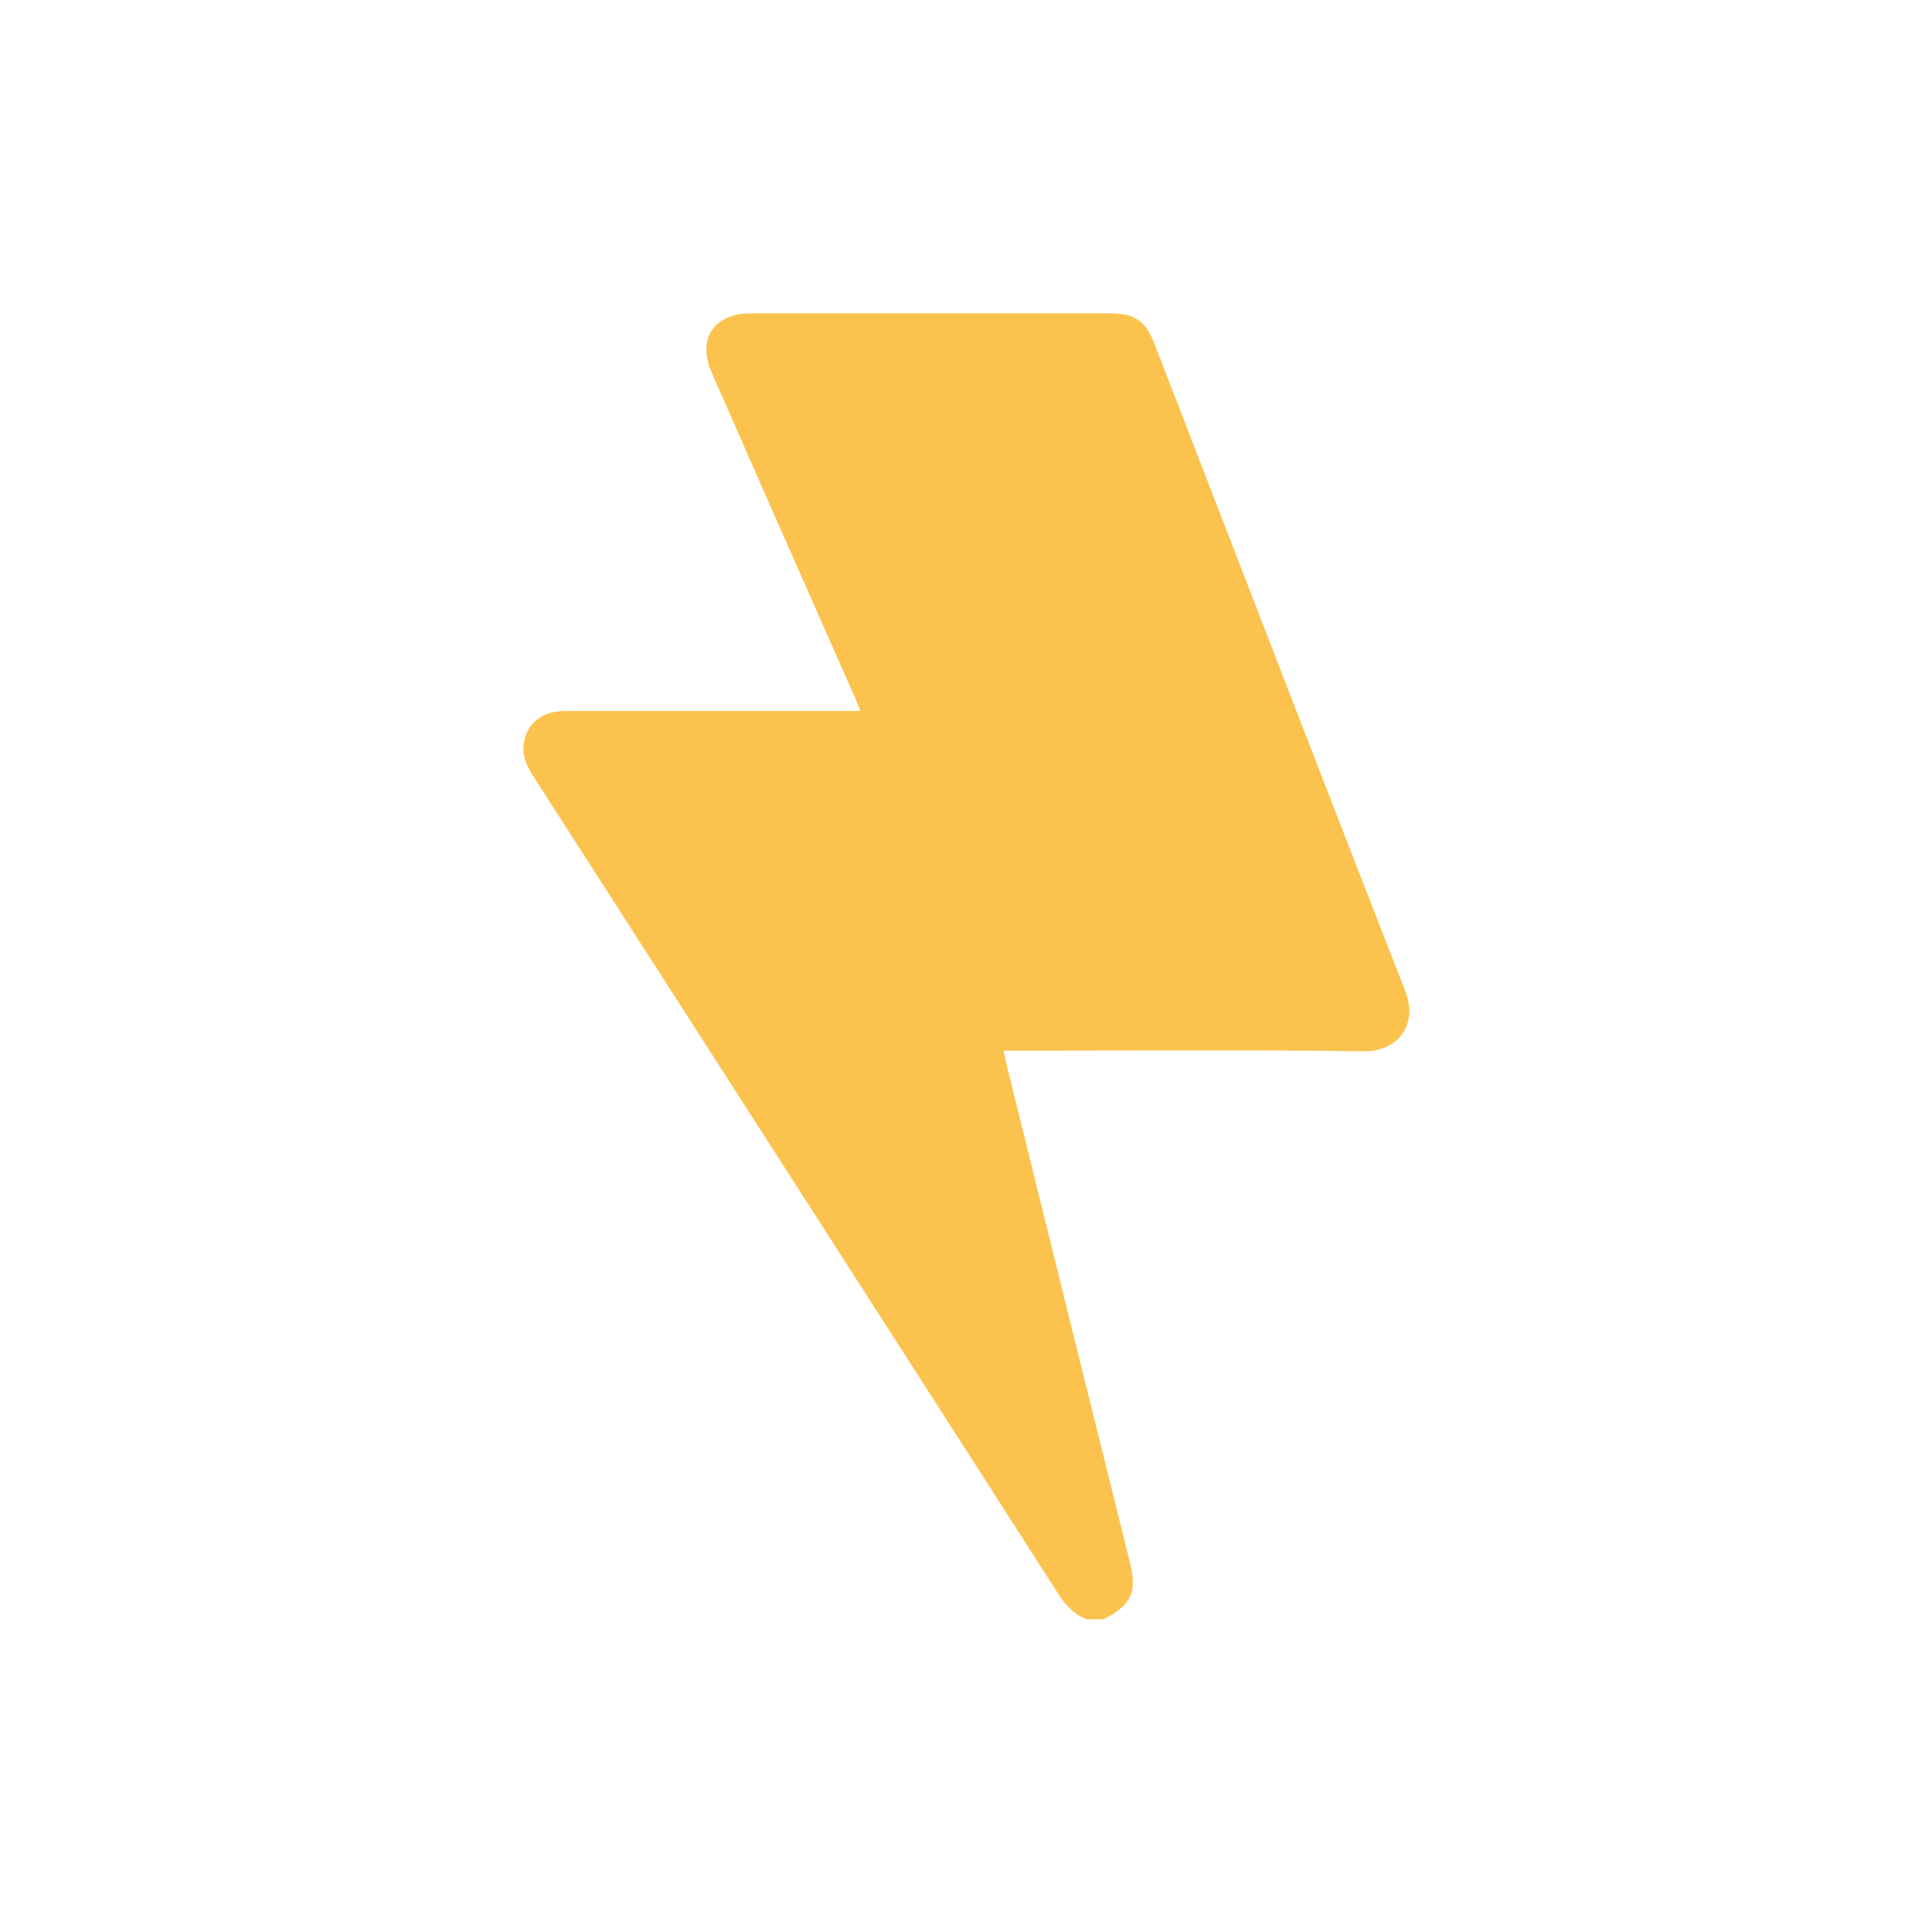 <?xml version="1.0" encoding="UTF-8"?>
<svg id="Lager_1" data-name="Lager 1" xmlns="http://www.w3.org/2000/svg" viewBox="0 0 60 60">
  <defs>
    <style>
      .cls-1 {
        fill: #fbc34e;
      }
    </style>
  </defs>
  <path class="cls-1" d="m34.29,50.28c.85-.44,1.03-.83.8-1.76-1.28-5.15-2.56-10.31-3.83-15.46-.03-.13-.05-.25-.09-.43h.5c3.35,0,7.34-.03,10.69.02.99.01,1.71-.76,1.28-1.88-2.61-6.67-5.18-13.36-7.77-20.05-.3-.78-.62-.99-1.46-.99-3.48,0-7.6,0-11.09,0-1.16,0-1.68.8-1.21,1.86,1.46,3.33,2.93,6.66,4.4,9.98.07.15.13.31.21.51-.2,0-.34,0-.48,0-2.89,0-5.78,0-8.67,0-.7,0-1.16.33-1.29.93-.09.41.06.74.27,1.08,1.83,2.85,12.7,19.76,16.29,25.37.23.37.5.67.91.83h.55Z"/>
</svg>